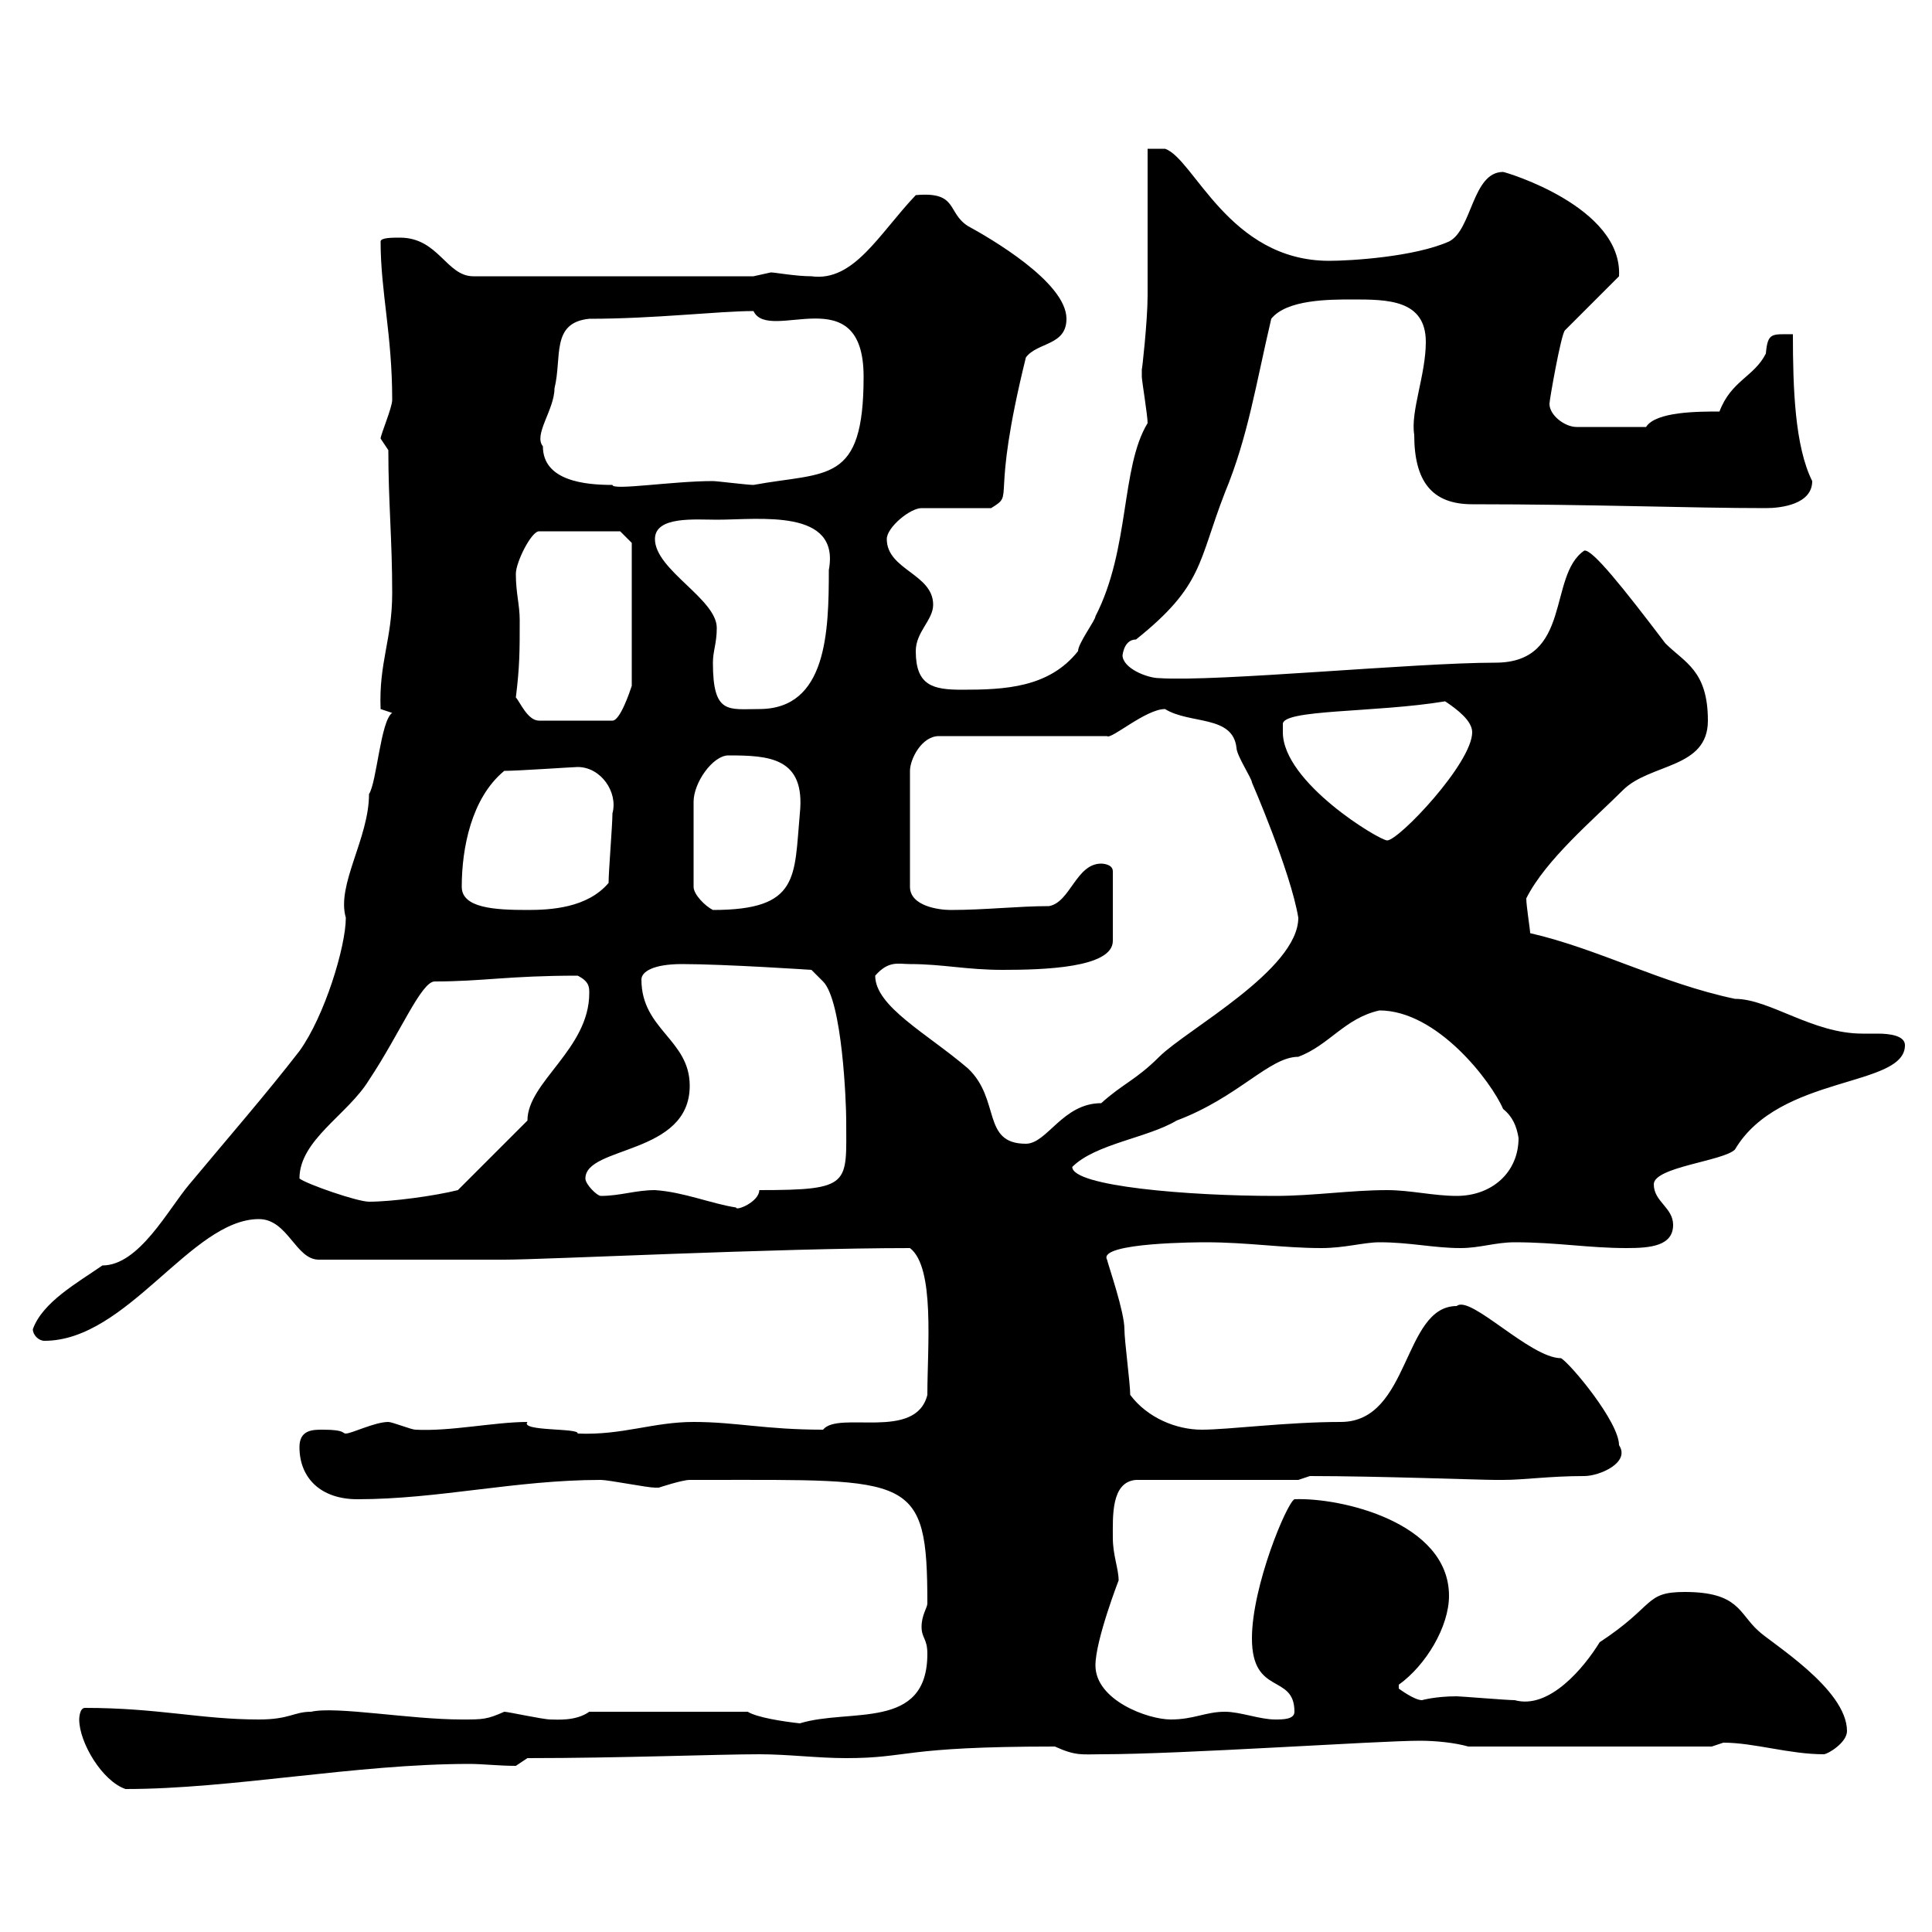 <svg xmlns="http://www.w3.org/2000/svg" xmlns:xlink="http://www.w3.org/1999/xlink" width="300" height="300"><path d="M12.30 267C12.30 270.60 15.90 276.60 19.50 277.80C36 277.80 55.20 273.90 72.90 273.90C75 273.90 77.40 274.20 80.10 274.20L81.90 273C96.30 273 111.60 272.40 117.90 272.40C122.40 272.40 126.90 273 131.40 273C141.30 273 139.80 271.20 163.80 271.20C167.10 272.70 168 272.40 171 272.40C183.60 272.40 213.90 270.30 220.50 270.30C222.90 270.30 225.90 270.60 228 271.20L265.80 271.20C265.80 271.20 267.60 270.60 267.60 270.60C272.40 270.60 277.80 272.40 283.20 272.40C283.80 272.40 286.80 270.60 286.80 268.80C286.80 262.20 274.80 255 273 253.20C270 250.50 270 247.20 261.60 247.20C255.30 247.20 257.10 249.30 248.40 255C246 258.90 240.60 265.50 235.20 264C234 264 226.80 263.40 226.20 263.40C222.90 263.40 220.80 264 220.80 264C219.60 264 217.20 262.20 217.20 262.20L217.20 261.60C221.40 258.60 225 252.60 225 247.80C225 236.40 208.20 232.50 201 232.80C199.80 233.40 194.40 246.30 194.40 254.40C194.40 263.40 201 259.80 201 265.80C201 267 199.20 267 198 267C195.60 267 192.60 265.80 190.20 265.80C187.20 265.80 185.40 267 181.80 267C178.20 267 170.10 264 170.10 258.60C170.10 254.70 173.70 245.40 173.70 245.40C173.70 243.60 172.80 241.50 172.80 238.80C172.80 235.50 172.50 230.10 176.40 229.80L201.60 229.80L203.40 229.20C213.90 229.20 229.80 229.80 232.20 229.80C232.20 229.80 232.20 229.80 233.40 229.80C236.70 229.80 240.60 229.20 246 229.20C248.40 229.20 253.20 227.10 251.40 224.40C251.40 220.80 243.90 211.80 242.40 210.90C237.60 210.90 228.30 201 226.20 202.80C217.80 202.80 219 220.80 208.20 220.80C199.80 220.80 190.80 222 186.60 222C182.70 222 178.20 220.20 175.50 216.60C175.50 214.80 174.60 208.20 174.60 206.40C174.60 203.70 172.20 196.80 171.90 195.60C170.40 192.90 186.60 192.90 187.20 192.90C193.80 192.90 199.20 193.80 205.20 193.80C208.80 193.80 211.80 192.90 214.20 192.90C219 192.90 222.60 193.80 226.80 193.80C229.80 193.80 232.20 192.90 235.20 192.90C241.80 192.90 246.60 193.80 252.60 193.80C256.20 193.80 259.80 193.50 259.80 190.20C259.80 187.50 256.80 186.60 256.80 183.90C256.80 181.20 267.60 180.30 269.40 178.50C276.30 166.80 295.80 168.90 295.80 162.30C295.80 160.80 293.40 160.50 291.60 160.50C290.70 160.50 289.50 160.50 289.20 160.50C281.40 160.50 274.80 155.10 269.40 155.10C258 152.70 248.10 147.30 237.60 144.90C237.60 144.30 237 140.70 237 139.50C240 133.50 247.50 127.20 252 122.70C256.20 118.50 265.20 119.40 265.20 111.90C265.20 104.10 261.60 102.90 258.60 99.90C252 91.20 247.20 85.20 246 85.50C240.30 89.40 244.20 102.90 232.20 102.90C219.60 102.90 189 105.90 180 105.30C178.20 105.30 174.30 103.80 174.30 101.70C174.30 102.30 174.30 99.30 176.40 99.30C186.90 90.90 186 87.30 190.20 76.50C193.80 67.80 195 59.70 197.40 49.50C199.80 46.50 206.40 46.50 210 46.50C215.40 46.50 221.40 46.50 221.40 53.10C221.40 58.20 219 63.90 219.60 67.50C219.60 74.70 222.30 78.30 228.60 78.30C247.20 78.30 262.50 78.90 274.20 78.90C276.60 78.90 281.40 78.30 281.40 74.70C278.70 69.30 278.40 60.30 278.40 51.90C275.10 51.90 274.50 51.60 274.20 54.90C272.40 58.50 268.80 59.10 267 63.90C263.70 63.90 257.10 63.90 255.60 66.30L244.80 66.30C243 66.30 240.60 64.50 240.60 62.70C240.60 62.10 242.40 51.90 243 51.30L251.40 42.90C252 32.10 233.70 26.70 233.40 26.70C228.60 26.70 228.60 35.70 225 37.50C219.60 39.90 209.70 40.50 206.40 40.50C190.80 40.50 185.40 24.60 180.90 23.10L178.20 23.10C178.20 26.70 178.20 42.30 178.20 45.90C178.20 49.80 177.30 57.90 177.30 57.30C177.30 57.30 177.30 58.50 177.30 58.50C177.30 59.10 178.20 64.50 178.20 65.70C174 72.60 175.50 85.20 170.10 95.70C170.10 96.30 167.40 99.90 167.40 101.10C162.90 106.80 156 107.10 149.40 107.10C144.90 107.10 142.20 106.50 142.20 101.10C142.20 98.10 144.90 96.30 144.90 93.90C144.90 89.10 137.70 88.50 137.70 83.70C137.70 81.90 141.30 78.90 143.10 78.90L153.90 78.90C157.80 76.50 153.60 78.60 159.30 55.50C161.10 53.10 165.60 53.70 165.60 49.50C165.60 43.80 153.60 36.90 150.30 35.10C147 33 148.80 29.70 142.20 30.30C136.50 36.30 132.60 43.80 126 42.90C123.60 42.90 120.30 42.30 119.70 42.30C119.70 42.30 117 42.90 117 42.90L73.50 42.90C69.30 42.90 68.10 36.90 62.10 36.90C60.90 36.90 59.10 36.90 59.10 37.50C59.10 45.30 60.90 51.90 60.90 62.10C60.90 63.30 59.10 67.50 59.10 68.10C59.10 68.10 60.30 69.90 60.30 69.90C60.30 78 60.90 83.70 60.90 92.10C60.90 99.30 58.80 102.90 59.10 110.10C59.10 110.10 60.90 110.70 60.90 110.70C59.10 111.90 58.50 121.50 57.30 123.30C57.30 130.20 52.20 137.40 53.70 142.50C53.70 147 50.40 157.80 46.50 163.20C41.40 169.80 35.40 176.70 29.40 183.90C26.10 187.80 21.60 196.50 15.90 196.50C12 199.20 6.60 202.20 5.10 206.40C5.10 207.30 6 208.20 6.90 208.20C19.80 208.20 29.70 189.30 40.20 189.30C44.70 189.30 45.90 195.60 49.50 195.60L78.30 195.60C84.60 195.60 120.60 193.80 141.30 193.80C145.20 196.80 144 209.10 144 216.60C142.20 223.80 130.20 219 127.80 222C118.80 222 114.30 220.80 107.70 220.80C101.40 220.80 96.60 222.90 89.70 222.60C90 221.70 80.70 222.30 81.90 220.80C76.80 220.80 69.90 222.30 64.50 222C63.90 222 60.90 220.80 60.30 220.80C58.20 220.80 54.60 222.60 53.70 222.60C53.10 222.60 53.70 222 50.10 222C48.60 222 46.50 222 46.50 224.70C46.50 229.50 49.80 232.80 55.50 232.80C68.10 232.80 80.10 229.80 93.30 229.80C94.50 229.80 100.50 231 101.70 231C101.70 231 101.70 231 102.30 231C102.30 231 105.90 229.80 107.10 229.80C107.70 229.80 109.50 229.80 109.50 229.80C141.60 229.80 144 228.90 144 249C144 249.60 143.10 250.80 143.10 252.60C143.10 254.40 144 254.40 144 256.80C144 268.80 132 265.20 124.20 267.60C121.50 267.30 117.60 266.70 116.10 265.80L91.50 265.80C89.40 267.30 86.40 267 85.50 267C84.30 267 78.90 265.80 78.30 265.80C75.60 267 75 267 71.70 267C63.60 267 52.20 264.90 48.30 265.80C45.60 265.80 45 267 40.20 267C31.20 267 24.60 265.20 13.20 265.20C12.30 265.20 12.30 267 12.30 267ZM101.70 184.80C98.70 184.80 96.30 185.70 93.30 185.70C92.70 185.70 90.90 183.90 90.90 183C90.90 177.90 107.10 179.40 107.10 168.60C107.10 161.40 99.60 159.90 99.60 152.10C99.60 150.90 101.40 149.70 105.90 149.70C112.50 149.70 126 150.60 126 150.60L127.80 152.40C130.80 155.40 131.40 171.30 131.40 174C131.40 183.90 132.30 184.80 117.90 184.80C117.90 186.60 114.30 188.10 114.30 187.50C110.40 186.90 106.20 185.10 101.70 184.80ZM46.50 183C46.50 177 54 173.10 57.30 167.70C62.10 160.50 65.40 152.40 67.50 152.40C75 152.40 78.90 151.50 89.70 151.50C91.50 152.40 91.50 153.30 91.50 154.20C91.50 162.90 81.90 168 81.90 174C80.10 175.80 72.90 183 71.10 184.80C67.50 185.70 60.90 186.60 57.30 186.60C55.50 186.60 47.70 183.90 46.50 183ZM166.50 181.20C170.10 177.60 178.20 176.70 182.70 174C192.30 170.40 197.10 164.10 201.60 164.10C206.40 162.30 208.80 158.10 214.20 156.90C223.20 156.90 231.60 168 233.40 172.20C234.90 173.40 235.50 174.90 235.80 176.70C235.80 182.10 231.60 185.70 226.20 185.70C222.60 185.70 219 184.80 215.40 184.80C209.70 184.80 204 185.70 198 185.70C184.50 185.70 166.50 184.20 166.50 181.20ZM135.90 151.50C138 149.10 139.50 149.70 141.30 149.70C146.40 149.70 150 150.60 155.70 150.60C162 150.60 172.80 150.30 172.80 146.10L172.80 135.30C172.80 134.10 171 134.10 171 134.10C167.10 134.10 166.20 140.10 162.90 140.70C158.10 140.70 153 141.30 147.60 141.30C145.80 141.30 141.30 140.70 141.30 137.70L141.30 119.70C141.30 117.90 143.10 114.30 145.80 114.30L171.90 114.30C172.50 114.90 177.90 110.10 180.90 110.10C184.80 112.50 191.40 111 192 116.10C192 117.30 194.40 120.90 194.40 121.50C194.40 121.50 200.40 135.30 201.60 142.50C201.60 150.60 184.20 159.90 180 164.10C176.40 167.70 174.30 168.30 171 171.30C165 171.30 162.60 177.60 159.30 177.60C152.40 177.60 155.40 170.70 150.30 165.90C144 160.50 135.90 156.30 135.90 151.50ZM71.70 137.70C71.70 131.70 73.20 123.90 78.30 119.70C80.40 119.70 89.10 119.10 89.70 119.10C93.30 119.10 96 123 95.10 126.30C95.10 128.10 94.50 135.30 94.50 137.10C91.20 141 85.50 141.30 81.90 141.30C76.80 141.30 71.70 141 71.70 137.70ZM113.10 117.30C119.40 117.30 125.10 117.60 124.20 126.30C123.30 136.20 124.20 141.30 110.70 141.30C109.50 140.70 107.70 138.90 107.70 137.70L107.70 124.50C107.70 121.50 110.70 117.30 113.10 117.30ZM199.20 112.50C198.90 110.10 213.60 110.70 224.40 108.90C226.20 110.10 228.60 111.90 228.60 113.70C228.60 118.50 217.20 130.50 215.40 130.50C214.20 130.50 199.20 121.50 199.20 113.70C199.20 113.10 199.20 112.80 199.20 112.50ZM80.10 108.30C80.70 103.50 80.70 101.10 80.70 96.30C80.70 93.90 80.10 92.10 80.10 89.10C80.10 87.30 82.50 82.50 83.70 82.50L96.30 82.50L98.10 84.30L98.10 106.50C97.80 107.40 96.30 111.90 95.10 111.90L83.70 111.90C81.90 111.90 80.70 108.90 80.10 108.30ZM110.70 102.90C110.70 101.10 111.30 99.90 111.30 97.50C111.30 93 101.70 88.50 101.70 83.70C101.70 80.10 108 80.70 111.30 80.70C117.90 80.70 130.50 78.90 128.70 88.50C128.70 98.10 128.40 110.10 117.90 110.10C113.10 110.10 110.70 111 110.70 102.90ZM84.30 69.30C82.80 67.50 86.10 63.60 86.10 60.30C87.30 55.50 85.50 50.10 91.50 49.50C101.70 49.50 111.60 48.30 117 48.30C119.40 53.40 134.10 42.90 134.10 58.50C134.10 75.30 128.40 73.20 117 75.30C116.10 75.30 111.30 74.70 110.70 74.70C104.40 74.70 95.10 76.20 95.10 75.30C90.90 75.30 84.30 74.70 84.30 69.30Z"/></svg>